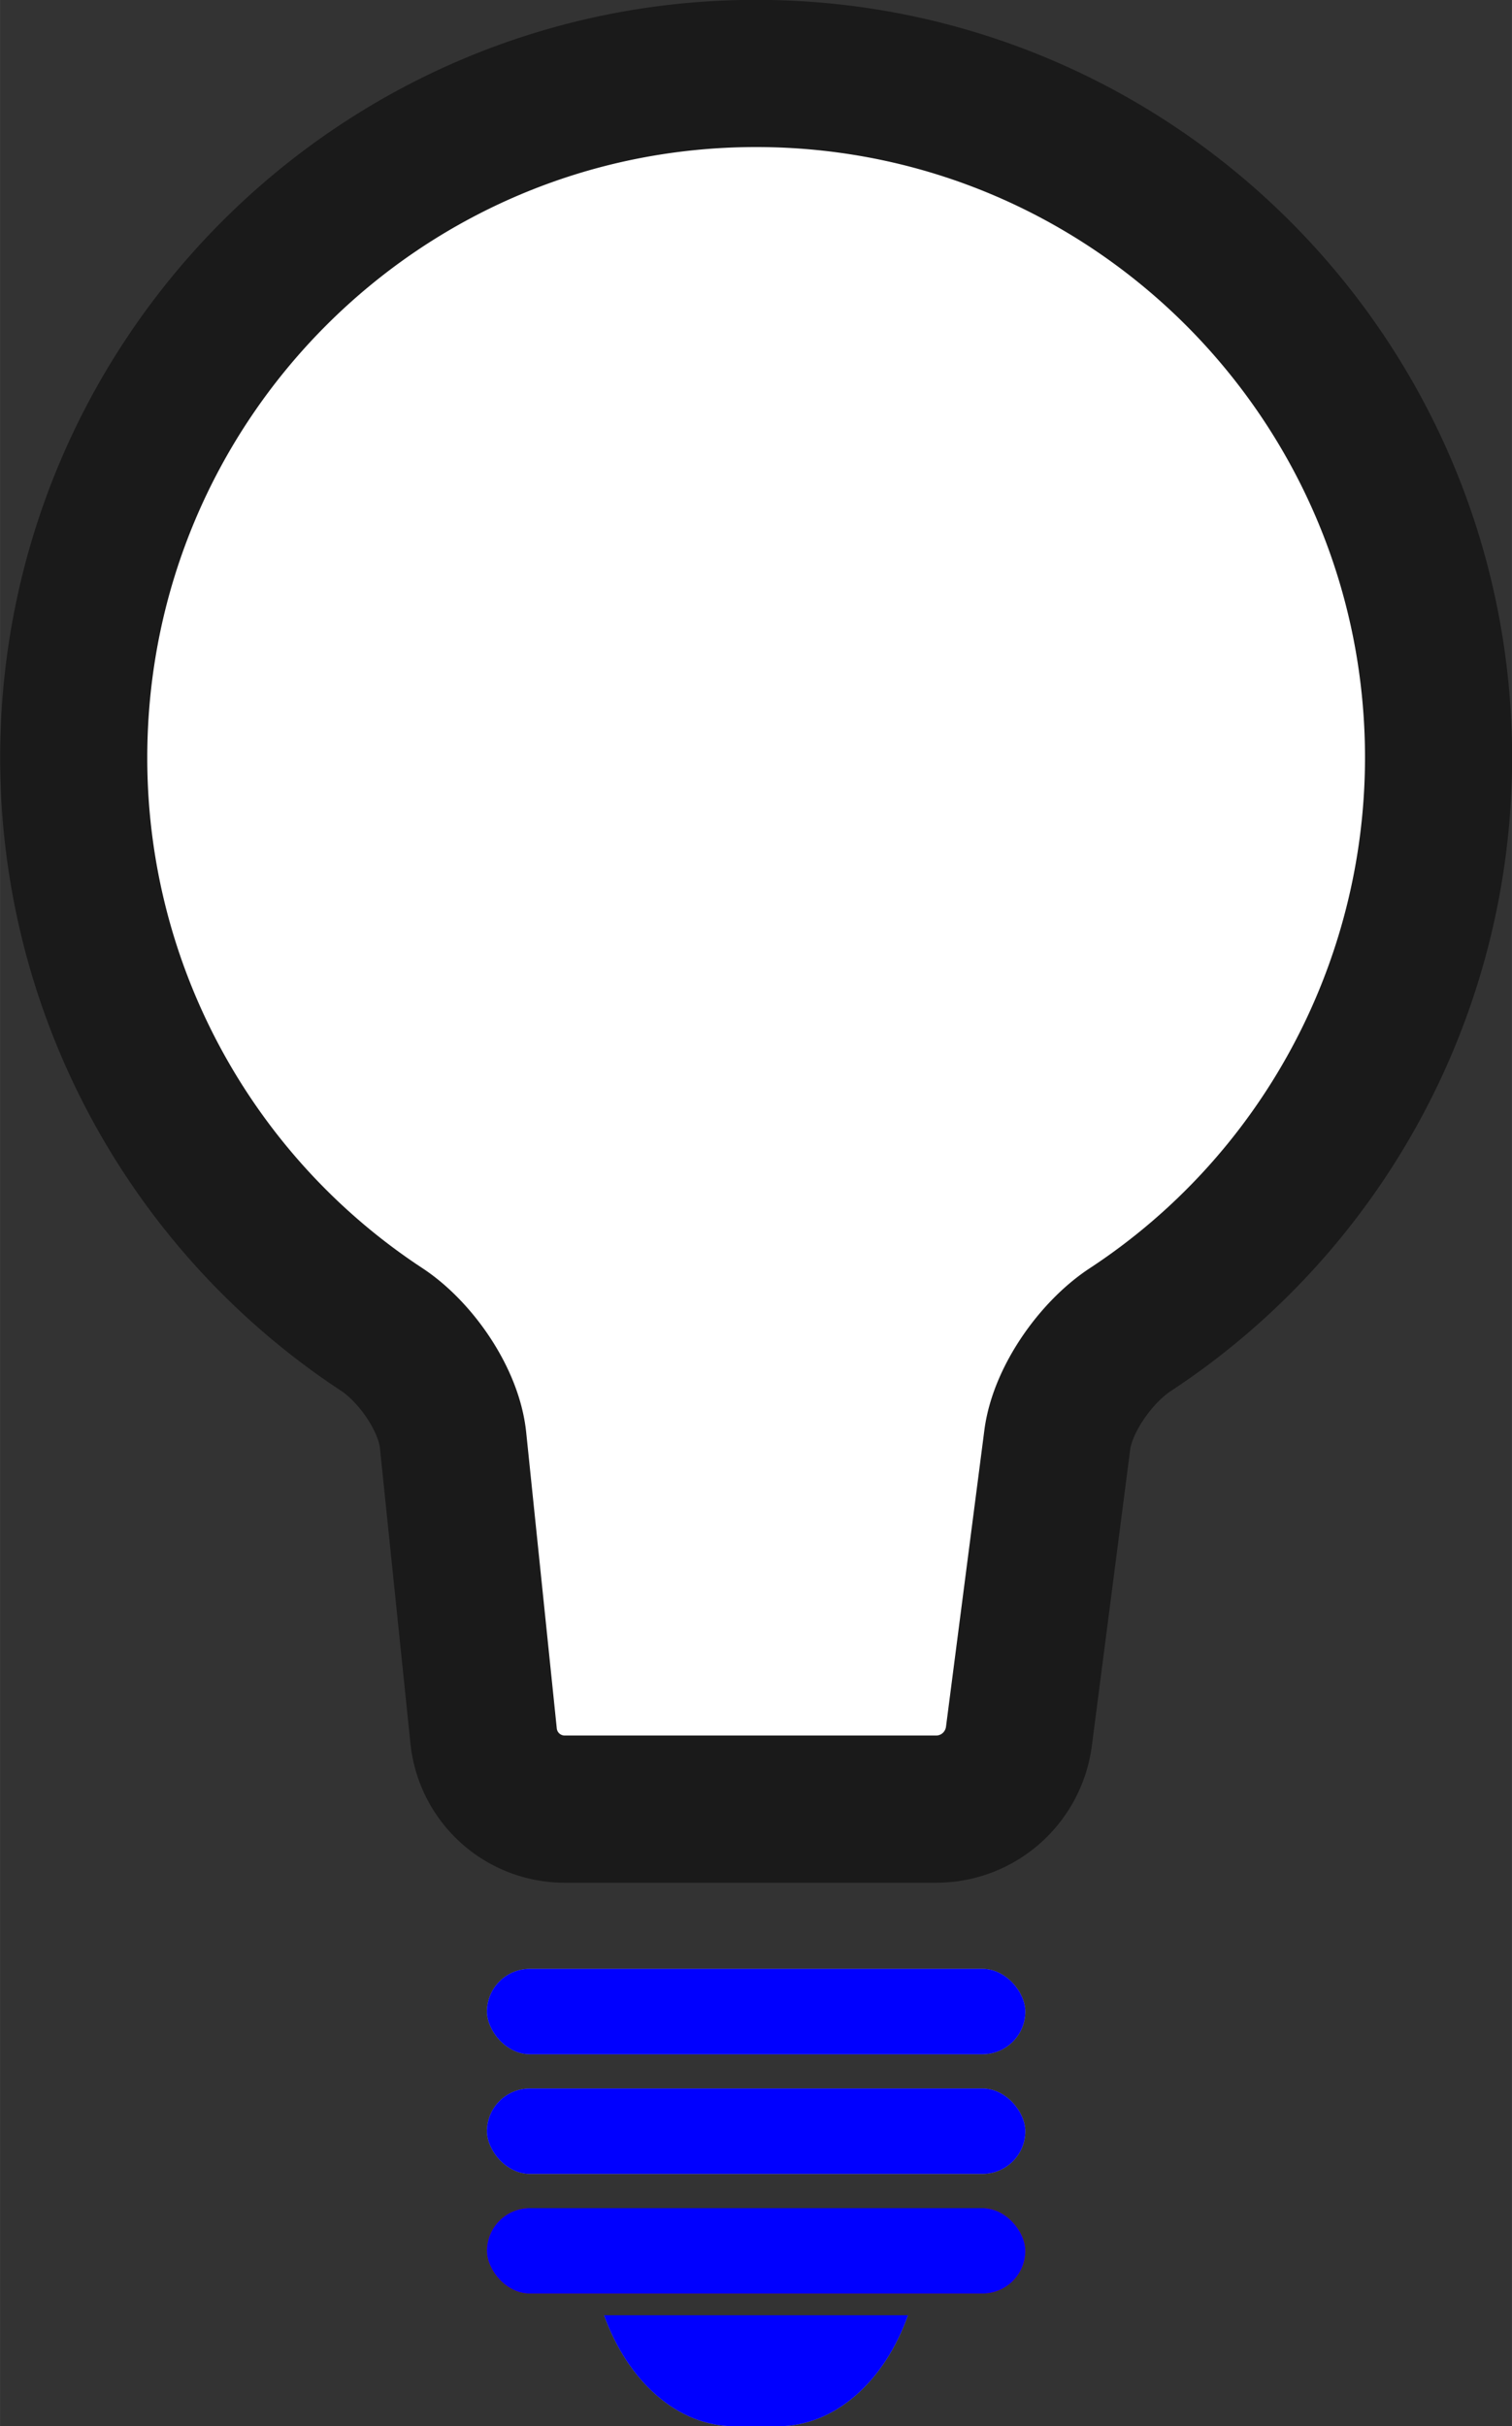 <?xml version="1.0" encoding="UTF-8" standalone="no"?>
<!-- Created with Inkscape (http://www.inkscape.org/) -->

<svg
   width="18.919"
   height="30.342"
   viewBox="0 0 5.437 8.72"
   version="1.1"
   id="svg5"
   sodipodi:docname="TipBulb_Icon_small.svg"
   inkscape:version="1.2.2 (732a01da63, 2022-12-09)"
   xmlns:inkscape="http://www.inkscape.org/namespaces/inkscape"
   xmlns:sodipodi="http://sodipodi.sourceforge.net/DTD/sodipodi-0.dtd"
   xmlns="http://www.w3.org/2000/svg"
   xmlns:svg="http://www.w3.org/2000/svg">
  <rect x="0" y="0" width="5.437" height="8.72" fill="#333333" stroke="none"/>
  <sodipodi:namedview
     id="namedview7"
     pagecolor="#ffffff"
     bordercolor="#666666"
     borderopacity="1.0"
     inkscape:showpageshadow="2"
     inkscape:pageopacity="0.0"
     inkscape:pagecheckerboard="0"
     inkscape:deskcolor="#d1d1d1"
     inkscape:document-units="px"
     showgrid="false"
     inkscape:zoom="1"
     inkscape:cx="10"
     inkscape:cy="16.5"
     inkscape:window-width="1920"
     inkscape:window-height="1051"
     inkscape:window-x="-9"
     inkscape:window-y="-9"
     inkscape:window-maximized="1"
     inkscape:current-layer="layer1"
     showguides="true" />
  <defs
     id="defs2">
    <inkscape:path-effect
       effect="fillet_chamfer"
       id="path-effect497"
       is_visible="true"
       lpeversion="1"
       nodesatellites_param="F,0,0,1,0,0,0,1 @ F,0,0,1,0,0,0,1 @ F,0,0,1,0,6.615,0,1 @ F,0,0,1,0,6.615,0,1 @ F,0,0,1,0,6.615,0,1 @ F,0,0,1,0,6.615,0,1 @ F,0,0,1,0,0,0,1"
       unit="px"
       method="auto"
       mode="C"
       radius="25"
       chamfer_steps="1"
       flexible="false"
       use_knot_distance="true"
       apply_no_radius="true"
       apply_with_radius="true"
       only_selected="true"
       hide_knots="false" />
  </defs>
  <g
     inkscape:label="Layer 1"
     inkscape:groupmode="layer"
     id="layer1"
     transform="translate(-0.031,-0.104)">
    <rect
       style="fill:#aaa9ad;fill-opacity:1;fill-rule:evenodd;stroke-width:0.265"
       id="rect499"
       width="1.936"
       height="0.307"
       x="1.782"
       y="7.18"
       ry="0.154" />
    <rect
       style="fill:#aaa9ad;fill-opacity:1;fill-rule:evenodd;stroke-width:0.265"
       id="rect501"
       width="1.936"
       height="0.307"
       x="1.782"
       y="7.61"
       ry="0.154" />
    <rect
       style="fill:#ff0000;fill-opacity:1;fill-rule:evenodd;stroke-width:0.265"
       id="rect503"
       width="1.936"
       height="0.307"
       x="1.782"
       y="8.04"
       ry="0.154" />
    <path
       id="rect505"
       style="fill:#aaa9ad;fill-opacity:1;fill-rule:evenodd;stroke-width:0.265"
       d="M 2.203,8.425 C 2.288,8.661 2.466,8.824 2.672,8.824 h 0.156 c 0.206,0 0.384,-0.162 0.468,-0.399 z" />
    <path
       id="path801"
       style="fill:#ffffff;fill-opacity:1;stroke:#1a1a1a;stroke-width:0.529;stroke-linecap:round;stroke-linejoin:round;stroke-dasharray:none;stroke-dashoffset:0.3;stroke-opacity:1"
       d="M 2.75,0.368 C 1.395,0.368 0.296,1.469 0.296,2.828 0.296,3.662 0.718,4.432 1.405,4.883 1.526,4.963 1.645,5.134 1.66,5.279 L 1.77,6.343 A 0.293,0.293 0 0 0 2.061,6.606 H 3.398 A 0.3,0.301 0 0 0 3.695,6.344 L 3.833,5.278 C 3.852,5.133 3.973,4.963 4.095,4.883 4.782,4.432 5.203,3.662 5.204,2.828 5.204,1.469 4.105,0.368 2.75,0.368 Z"
       sodipodi:nodetypes="cccccccc" />
    <rect
       style="fill:#0000ff;fill-opacity:1;fill-rule:evenodd;stroke-width:0.265"
       id="rect803"
       width="1.936"
       height="0.307"
       x="1.782"
       y="7.18"
       ry="0.154" />
    <rect
       style="fill:#0000ff;fill-opacity:1;fill-rule:evenodd;stroke-width:0.265"
       id="rect805"
       width="1.936"
       height="0.307"
       x="1.782"
       y="7.61"
       ry="0.154" />
    <rect
       style="fill:#0000ff;fill-opacity:1;fill-rule:evenodd;stroke-width:0.265"
       id="rect807"
       width="1.936"
       height="0.307"
       x="1.782"
       y="8.04"
       ry="0.154" />
    <path
       id="path809"
       style="fill:#0000ff;fill-opacity:1;fill-rule:evenodd;stroke-width:0.265"
       d="M 2.203,8.425 C 2.288,8.661 2.466,8.824 2.672,8.824 h 0.156 c 0.206,0 0.384,-0.162 0.468,-0.399 z" />
  </g>
</svg>
